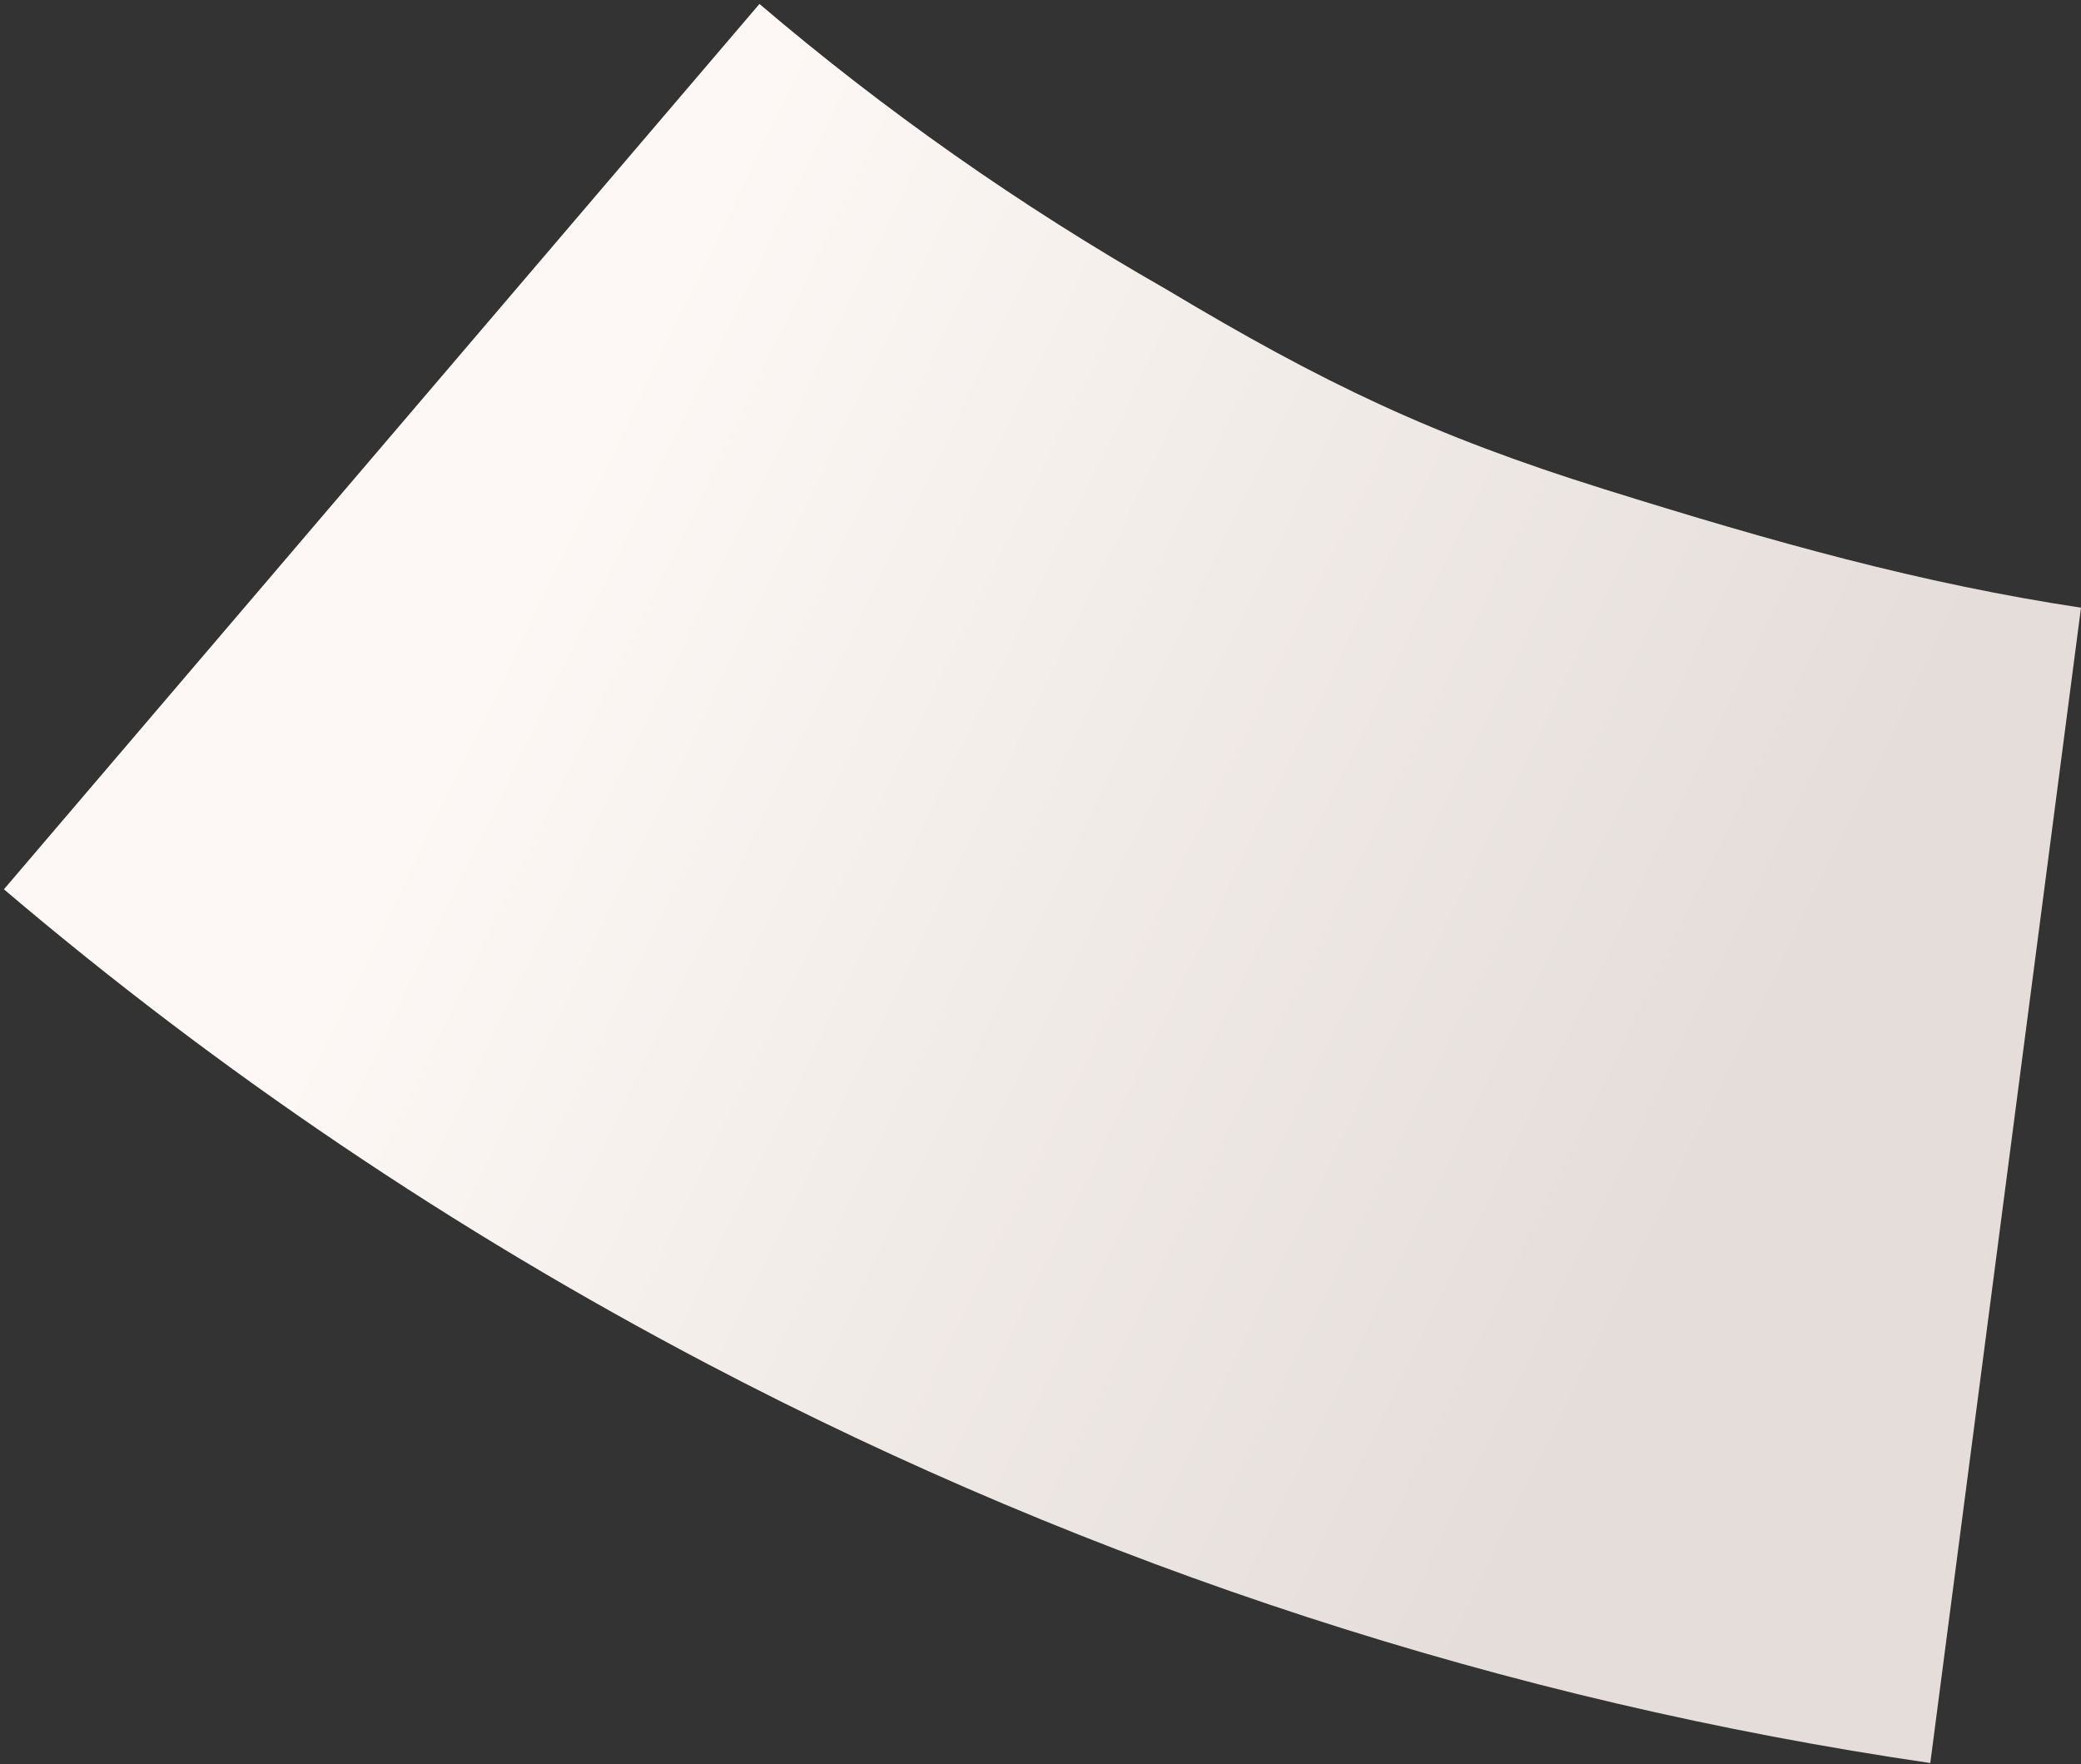 <?xml version="1.0" encoding="UTF-8"?> <svg xmlns="http://www.w3.org/2000/svg" width="473" height="401" viewBox="0 0 473 401" fill="none"><rect x="0" y="0" width="473" height="401" fill="#333333" stroke="none"/> <path d="M364.633 111.181C325.778 99.035 301.007 87.27 264.978 65.691C231.69 46.701 200.853 24.965 172.62 0.897L0.891 202.117C49.495 243.435 103.031 279.659 160.878 310.029C249.161 356.377 342.939 386.673 438.745 400.695L472.999 138.112C436.551 132.594 403.488 123.326 364.633 111.181Z" fill="url(#paint0_linear)"></path> <defs> <linearGradient id="paint0_linear" x1="406.403" y1="228.691" x2="135.899" y2="97.396" gradientUnits="userSpaceOnUse"> <stop stop-color="#E4DDD9"></stop> <stop offset="1" stop-color="#FDF8F5"></stop> </linearGradient> </defs> </svg> 
